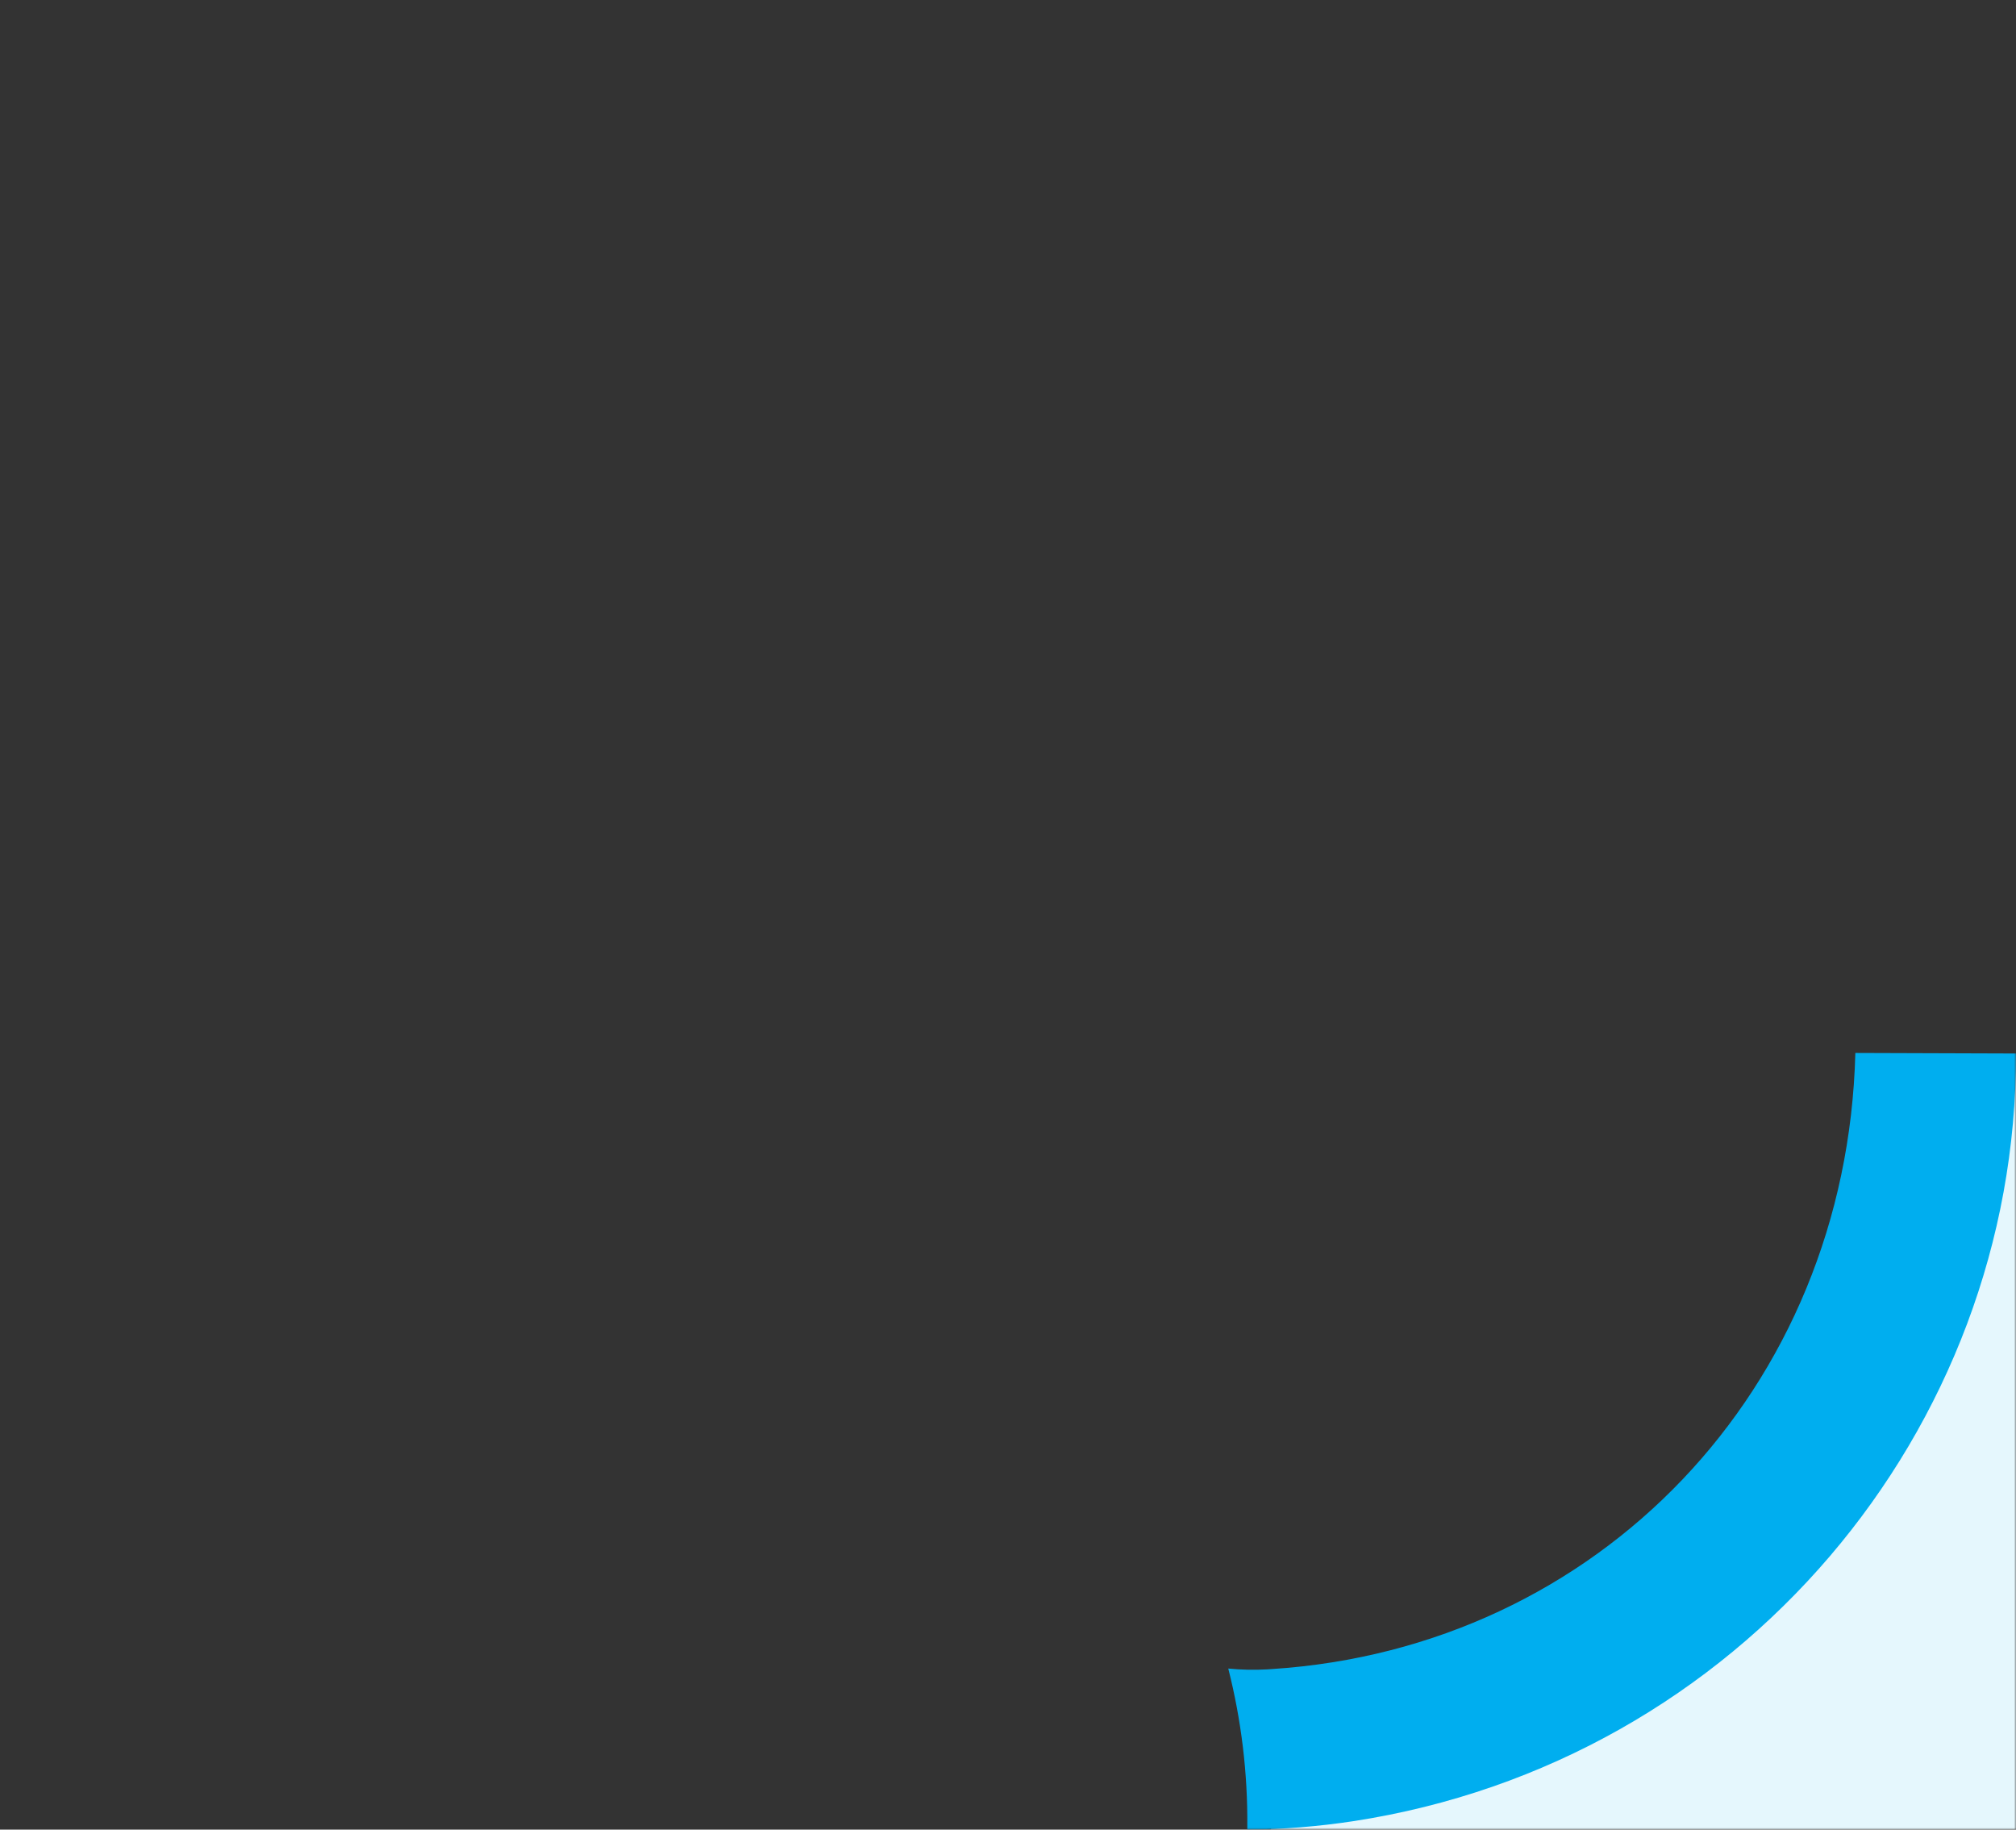 <svg xmlns="http://www.w3.org/2000/svg" width="540" height="490" viewBox="0 0 540 490" fill="none"><rect x="0" y="0" width="540" height="490" fill="#333333" stroke="none"/><g clip-path="url(#clip0_1899_4413)"><mask id="mask0_1899_4413" style="mask-type:luminance" maskUnits="userSpaceOnUse" x="0" y="0" width="540" height="490"><path d="M540 0H0V490H540V0Z" fill="white"></path></mask><g mask="url(#mask0_1899_4413)"><path d="M344.5 482.5L339.5 491.5L391 517.5L557 513L540.5 282.5H539L520.5 291C516 308.833 506.8 345.3 506 348.5C505.2 351.7 495 374.167 490 385L415.5 456.5L344.5 482.5Z" fill="#E5F7FD"></path><path d="M496.969 282C494.654 372.214 427.933 441.353 340.71 446.999L339.377 447.088C335.917 447.281 332.448 447.206 329 446.864C332.508 460.688 334.222 474.901 334.098 489.158C334.098 489.435 334.098 489.722 334.098 490C343.602 489.928 353.088 489.174 362.482 487.742C465.964 471.882 540.171 383.003 540 282.143L496.969 282Z" fill="#00AEEF"></path></g></g><defs><clipPath id="clip0_1899_4413"><rect width="540" height="490" fill="white"></rect></clipPath></defs></svg>